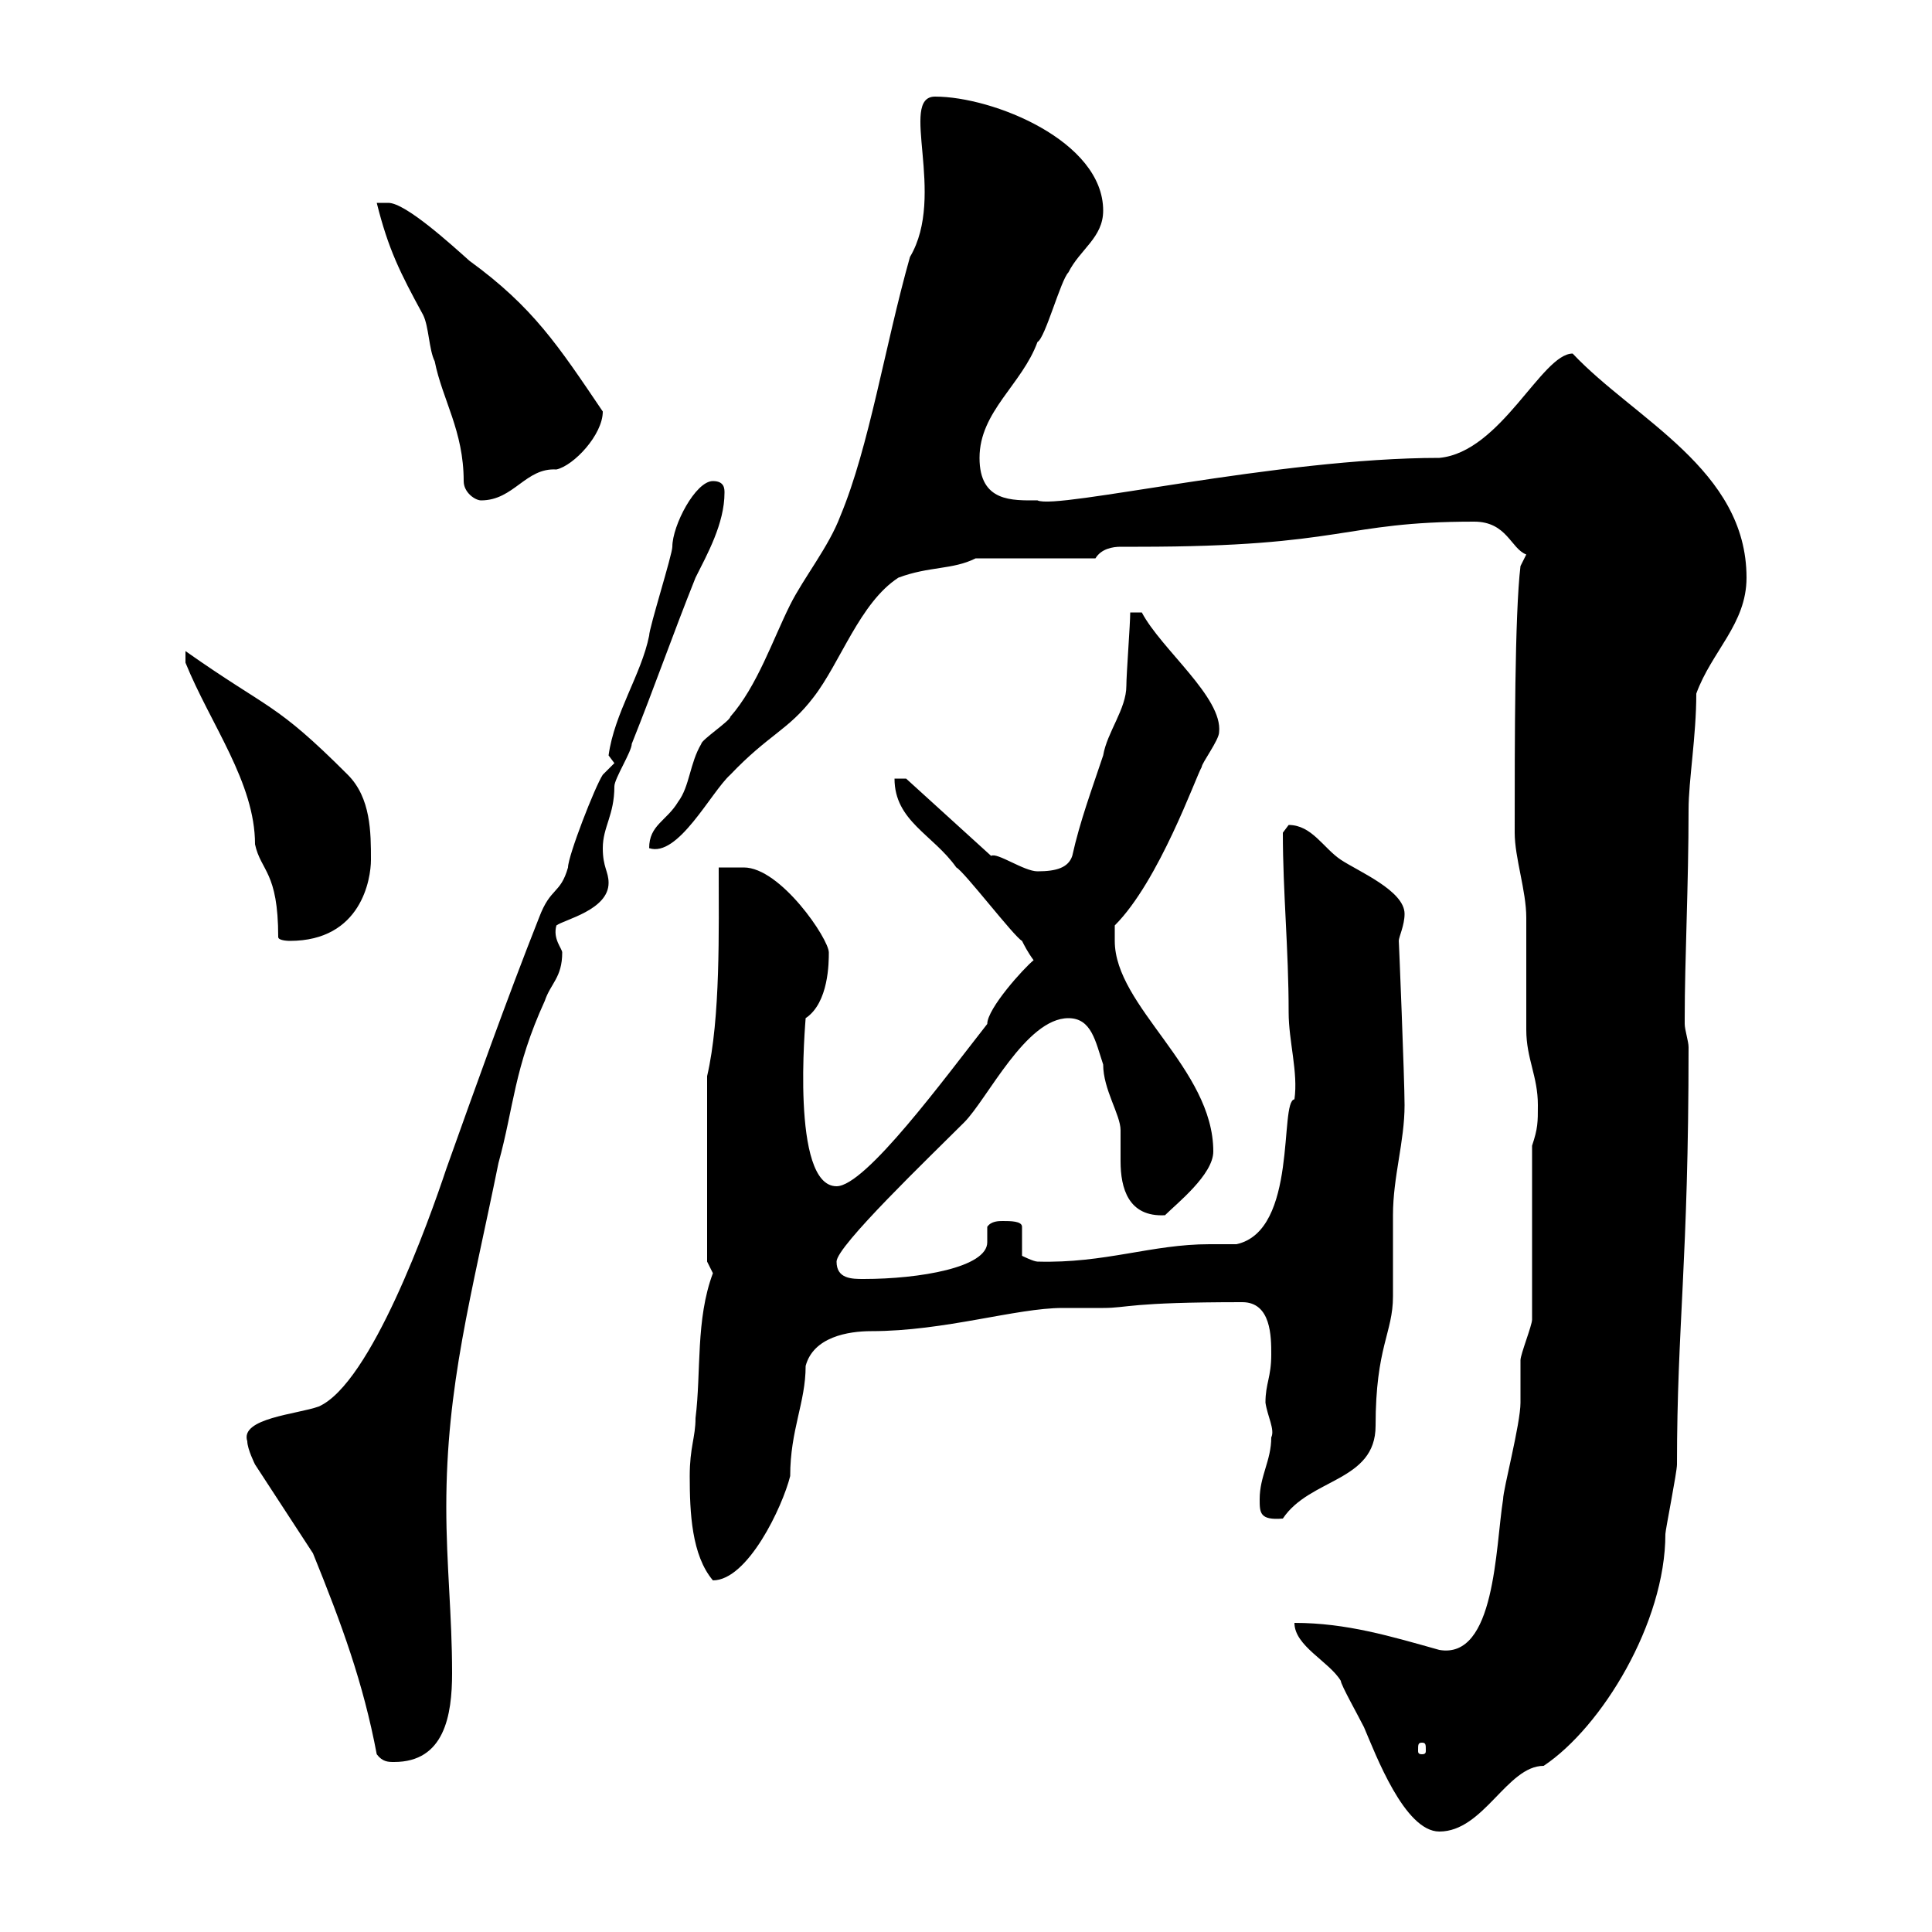 <svg xmlns="http://www.w3.org/2000/svg" xmlns:xlink="http://www.w3.org/1999/xlink" width="300" height="300"><path d="M201 252C201 255.60 206.40 258 208.20 261C208.20 261.60 210.90 266.40 211.80 268.20C213.60 272.40 218.10 284.40 223.50 284.40C230.40 284.40 234 274.20 239.70 274.20C248.70 268.20 258.60 252 258.60 238.20C258.60 237.60 260.40 228.60 260.40 227.40C260.40 205.80 262.20 195.90 262.20 162.60C262.20 161.70 261.60 159.90 261.60 159C261.60 158.10 261.60 158.10 261.60 158.10C261.60 149.10 262.20 137.40 262.20 125.70C262.20 121.20 263.40 114.30 263.40 107.70C265.80 101.10 271.20 96.90 271.20 89.70C271.20 72.90 253.80 65.10 244.20 54.90C239.40 54.90 233.10 70.20 223.50 71.10C198.30 71.10 164.10 79.20 161.10 77.70C157.20 77.70 152.10 78 152.10 71.10C152.10 63.90 158.70 59.70 161.10 53.10C162.30 52.50 164.70 43.50 165.90 42.30C167.70 38.70 171.30 36.90 171.30 32.70C171.30 21.90 154.20 15 145.20 15C139.50 15 147 30.30 141.30 39.90C137.40 53.70 135 69.30 130.50 80.10C128.70 84.90 124.80 89.70 122.70 93.90C120 99.30 117.60 106.50 113.40 111.30C113.40 111.90 108.90 114.90 108.90 115.50C107.10 118.50 107.10 122.10 105.30 124.50C103.50 127.50 100.80 128.10 100.80 131.70C105.30 133.20 110.40 123 113.40 120.30C119.40 114 122.40 113.40 126.30 108.30C130.50 102.90 133.50 93.60 139.50 89.70C144.30 87.90 147.90 88.50 151.50 86.70L170.10 86.70C171 85.20 172.80 84.90 174 84.90C175.20 84.90 175.80 84.90 176.70 84.90C209.10 84.90 208.20 81 228.90 81C234 81 234.60 85.20 237 86.10L236.10 87.90C235.20 95.40 235.20 115.20 235.20 129.30C235.20 133.20 237 138.30 237 142.50C237 144.30 237 158.10 237 159.90C237 164.40 238.80 167.10 238.80 171.60C238.80 174.30 238.80 175.20 237.90 177.90L237.90 204.90C237.90 205.80 236.10 210.30 236.10 211.20C236.10 212.10 236.10 216.60 236.10 217.80C236.10 221.10 233.40 231.30 233.40 232.80C232.20 240.30 232.20 257.70 223.50 256.20C216 254.10 209.10 252 201 252ZM48.60 241.20C53.10 252.30 56.40 261.30 58.50 272.40C59.40 273.60 60.30 273.60 61.20 273.60C69 273.60 70.20 266.40 70.20 259.80C70.20 250.80 69.30 243 69.30 234C69.30 215.10 73.20 201.30 77.40 180.60C79.80 171.90 79.80 165.90 84.60 155.40C85.50 152.70 87.30 151.80 87.30 147.90C87.30 147.30 85.80 145.80 86.40 143.70C87.60 142.80 94.50 141.30 94.50 137.10C94.50 135.30 93.60 134.70 93.60 131.70C93.60 128.40 95.40 126.60 95.40 122.10C95.40 120.90 98.10 116.70 98.10 115.50C101.70 106.50 104.40 98.70 108 89.70C109.80 86.10 112.50 81.30 112.50 76.50C112.50 75.90 112.50 74.70 110.70 74.70C108 74.70 104.40 81.60 104.40 84.90C104.40 86.10 100.80 97.50 100.80 98.70C99.60 104.70 95.40 110.70 94.50 117.30C94.50 117.30 95.40 118.50 95.40 118.50L93.60 120.30C92.40 122.10 88.20 132.90 88.20 134.70C87 138.90 85.50 137.70 83.70 142.50C78.60 155.40 73.80 168.90 69.30 181.50C66.60 189.60 57.60 214.80 49.50 218.40C46.20 219.60 37.20 220.20 38.40 223.80C38.40 225 39.60 227.40 39.60 227.40ZM220.80 270.60C221.40 270.60 221.40 270.90 221.40 271.80C221.40 272.10 221.40 272.40 220.80 272.40C220.20 272.40 220.20 272.10 220.20 271.80C220.20 270.90 220.20 270.60 220.80 270.60ZM107.10 229.20C107.10 234.90 107.40 241.50 110.70 245.40C116.10 245.40 121.50 234 122.70 229.20C122.70 222 125.10 217.80 125.10 212.10C126.30 207.60 131.70 206.70 135.30 206.70C146.70 206.70 157.80 203.10 165 203.10C167.40 203.10 169.20 203.10 171.30 203.10C175.20 203.10 175.20 202.20 192.90 202.20C197.40 202.20 197.40 207.60 197.40 210.30C197.40 213.90 196.50 214.80 196.50 217.80C196.80 219.90 198 222 197.40 223.20C197.40 226.80 195.60 229.20 195.60 232.80C195.60 234.90 195.60 236.10 199.20 235.80C203.40 229.50 213.60 230.10 213.60 221.40C213.60 209.10 216.30 207 216.30 201.30C216.30 200.40 216.30 189.60 216.30 188.70C216.30 182.70 218.10 177.30 218.10 171.60C218.10 167.70 217.20 145.50 217.20 146.10C217.20 145.50 218.10 143.70 218.10 141.90C218.10 138.30 210.90 135.30 208.20 133.50C205.50 131.70 203.70 128.10 200.10 128.10C200.10 128.10 199.20 129.30 199.20 129.30C199.20 138.60 200.10 147.30 200.10 157.20C200.10 161.70 201.60 166.50 201 170.70C198.60 171 201.60 191.10 192 193.20C190.80 193.20 189.30 193.20 187.80 193.20C178.80 193.20 171.60 196.20 161.10 195.90C160.50 195.90 158.70 195 158.70 195L158.70 190.50C158.70 189.60 156.90 189.60 155.70 189.60C155.10 189.60 153.90 189.60 153.30 190.50C153.30 190.80 153.30 191.70 153.30 192.90C153.30 196.80 142.80 198.60 134.10 198.60C132.30 198.60 129.90 198.60 129.90 195.90C129.90 193.50 144.30 179.70 149.70 174.30C153.30 170.70 159.30 158.10 165.90 158.10C169.50 158.10 170.10 161.70 171.30 165.30C171.30 169.20 174 173.10 174 175.50C174 177 174 178.80 174 180.30C174 184.50 175.20 189 180.90 188.70C182.70 186.90 188.40 182.40 188.40 178.80C188.40 165.90 173.10 156.30 173.10 146.10C173.10 146.10 173.10 144.30 173.10 143.70C180 136.80 185.70 120.60 186.60 119.10C186.60 118.50 189.30 114.90 189.30 113.70C189.90 108.30 180.30 100.80 177.30 95.10L175.50 95.10C175.50 96.90 174.90 104.70 174.90 106.50C174.90 110.10 171.90 113.70 171.30 117.30C169.50 122.70 167.70 127.50 166.50 132.90C165.90 134.70 164.10 135.30 161.10 135.30C159 135.30 154.80 132.30 153.90 132.90L140.70 120.90L138.90 120.90C138.90 127.50 144.90 129.60 148.50 134.70C149.70 135.30 157.50 145.50 158.70 146.10C159 146.70 159.60 147.90 160.50 149.10C159 150.30 153.30 156.60 153.30 159C146.70 167.40 134.40 184.20 129.90 184.20C122.70 184.20 125.10 158.40 125.10 158.10C128.70 155.70 128.70 149.40 128.70 147.90C128.70 145.80 121.20 134.70 115.50 134.70C114.30 134.70 112.50 134.70 111.60 134.70C111.60 144.30 111.90 158.10 109.80 167.10L109.80 195.90L110.70 197.70C108 204.90 108.90 213 108 220.20C108 223.20 107.10 224.70 107.10 229.20ZM43.20 145.50C43.20 146.10 45 146.10 45 146.10C56.10 146.10 57.60 136.50 57.60 133.50C57.60 129.30 57.60 123.90 54 120.30C42.60 108.90 42 110.40 28.80 101.10L28.80 102.90C32.70 112.50 39.60 121.50 39.60 131.10C40.50 135.30 43.20 135.30 43.20 145.50ZM58.50 31.50C60.30 38.70 62.10 42.30 65.70 48.90C66.60 50.70 66.60 54.30 67.50 56.10C68.70 62.10 72 66.90 72 74.70C72 76.50 73.80 77.70 74.70 77.70C79.80 77.70 81.60 72.60 86.40 72.90C89.10 72.30 93.60 67.50 93.60 63.90C86.70 53.70 82.80 47.70 72.90 40.50C70.20 38.10 63 31.50 60.30 31.50C59.40 31.50 58.50 31.50 58.50 31.50Z"/></svg>